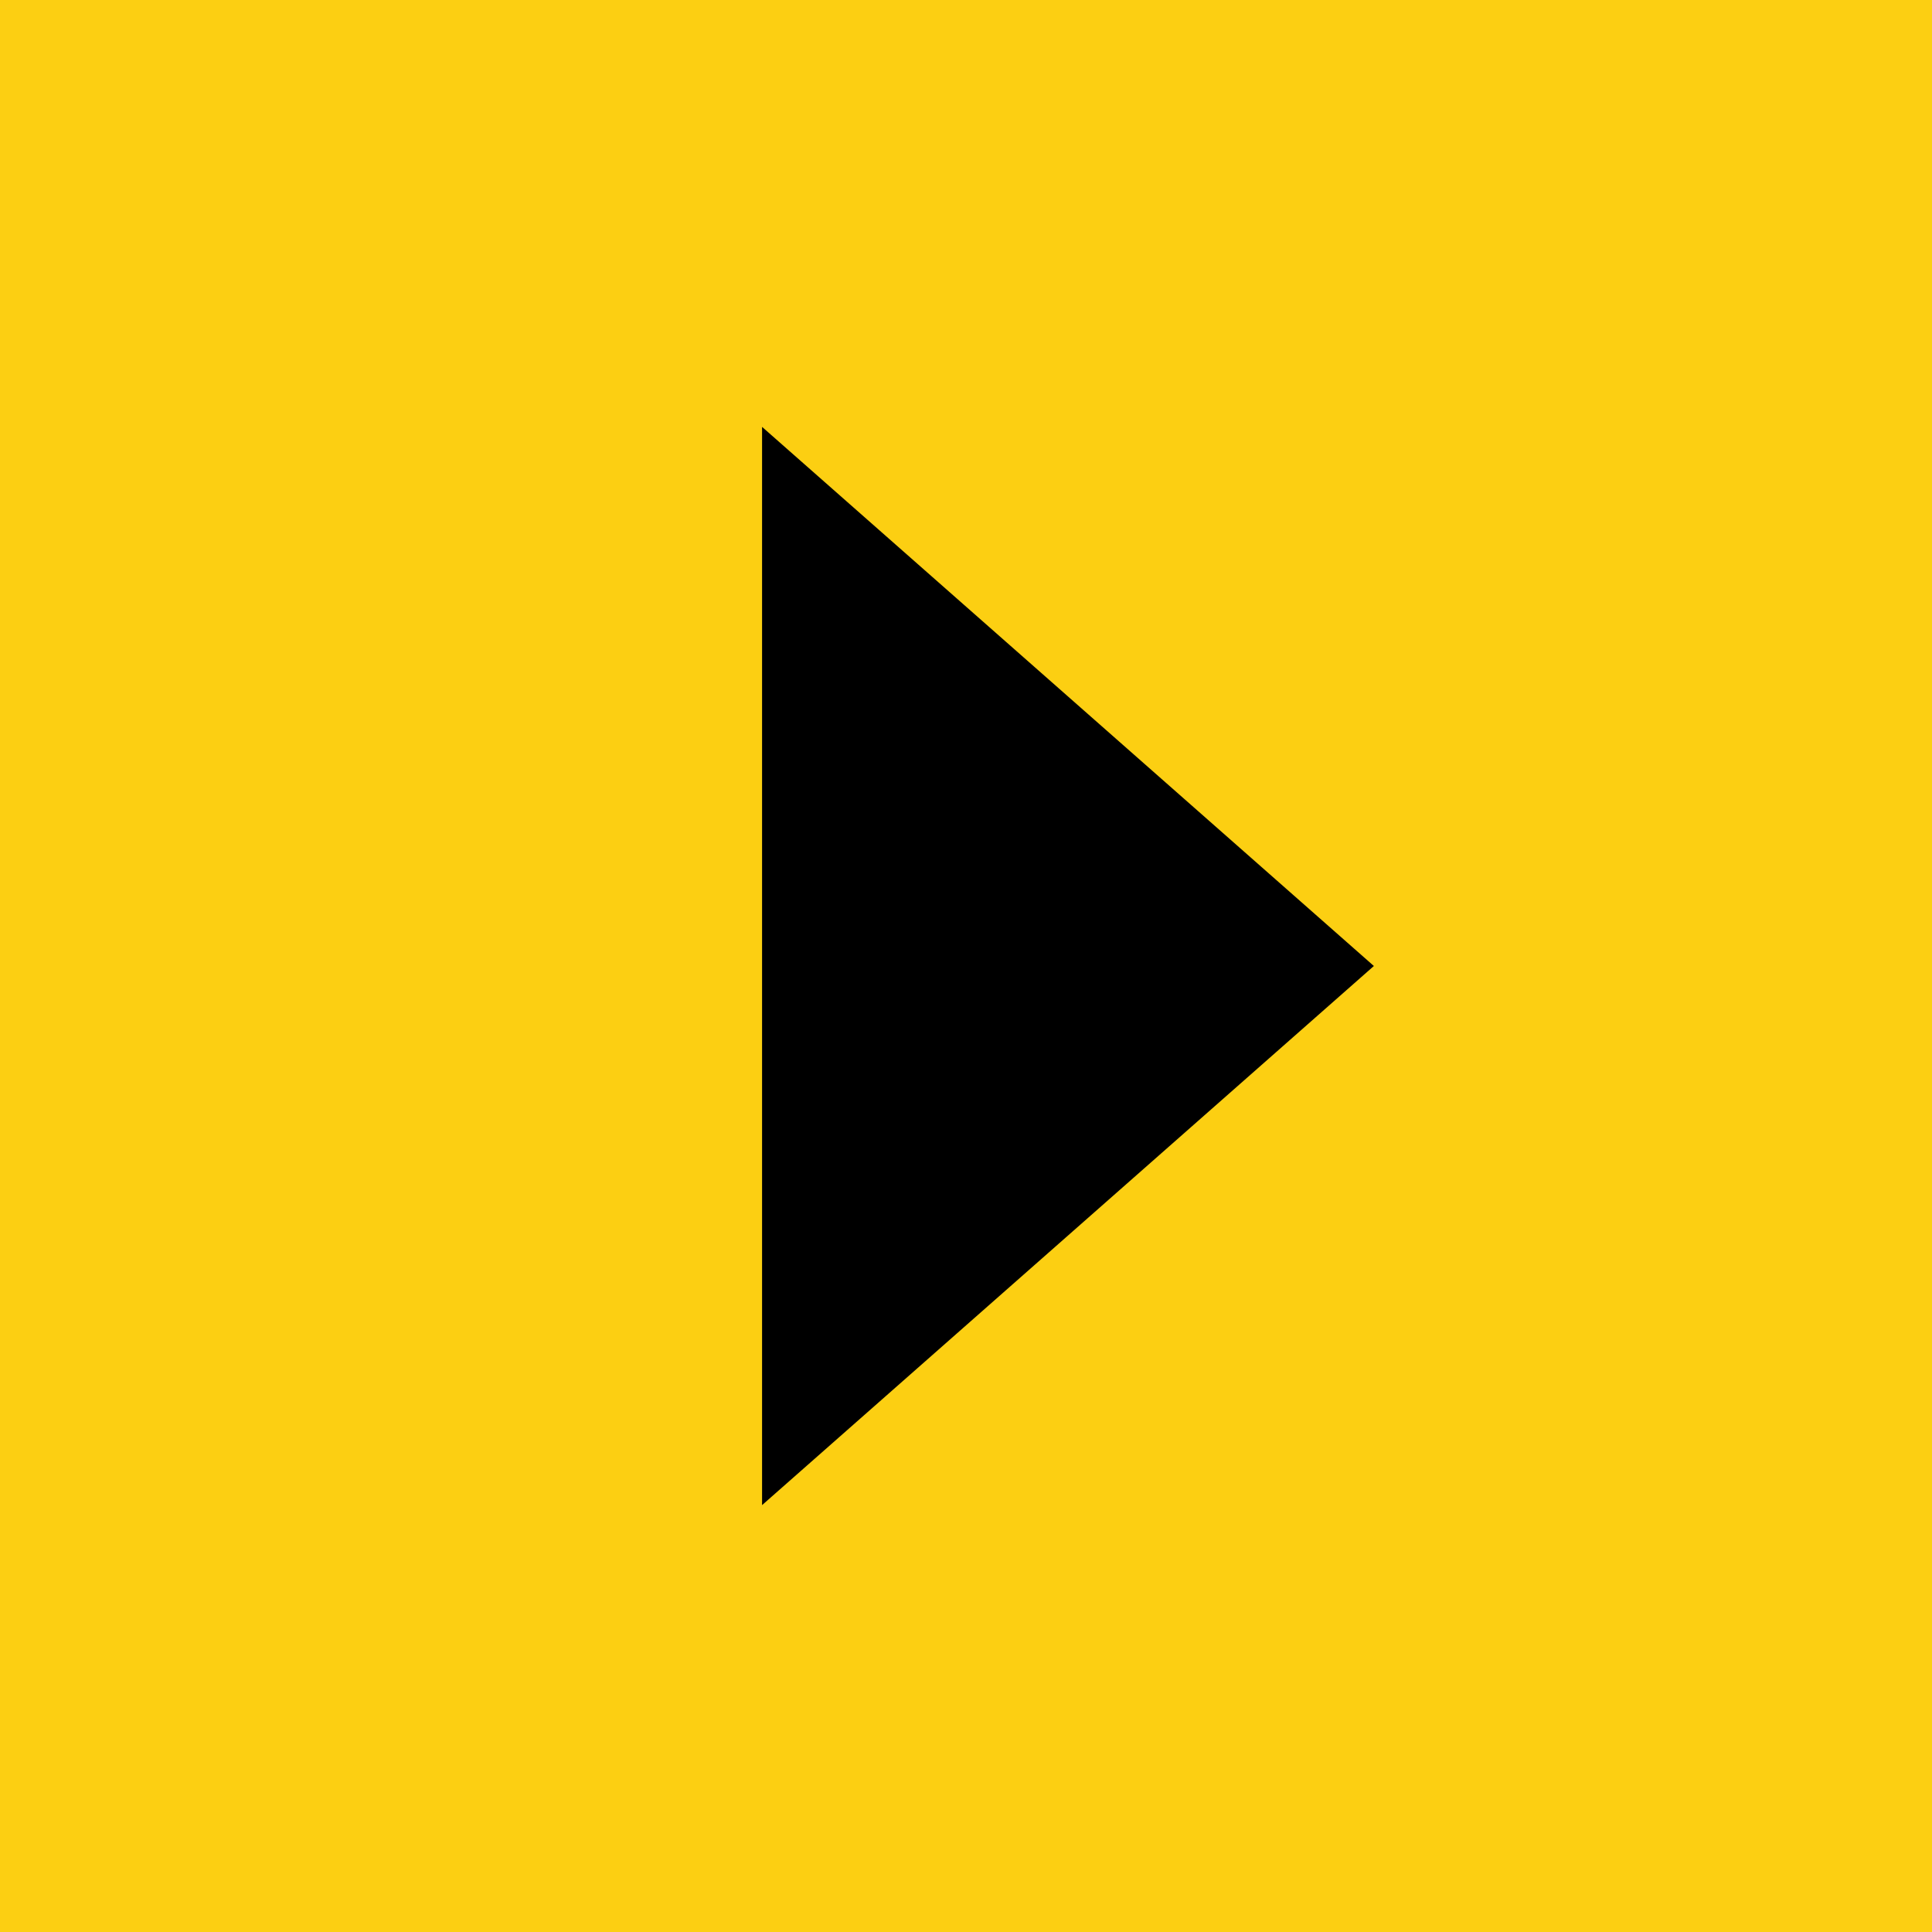 <?xml version="1.0" encoding="UTF-8"?> <svg xmlns="http://www.w3.org/2000/svg" width="45" height="45" viewBox="0 0 45 45" fill="none"><rect width="45" height="45" fill="#FCCF12"></rect><path d="M32 22.5L17.75 35.057L17.75 9.943L32 22.5Z" fill="black"></path></svg> 